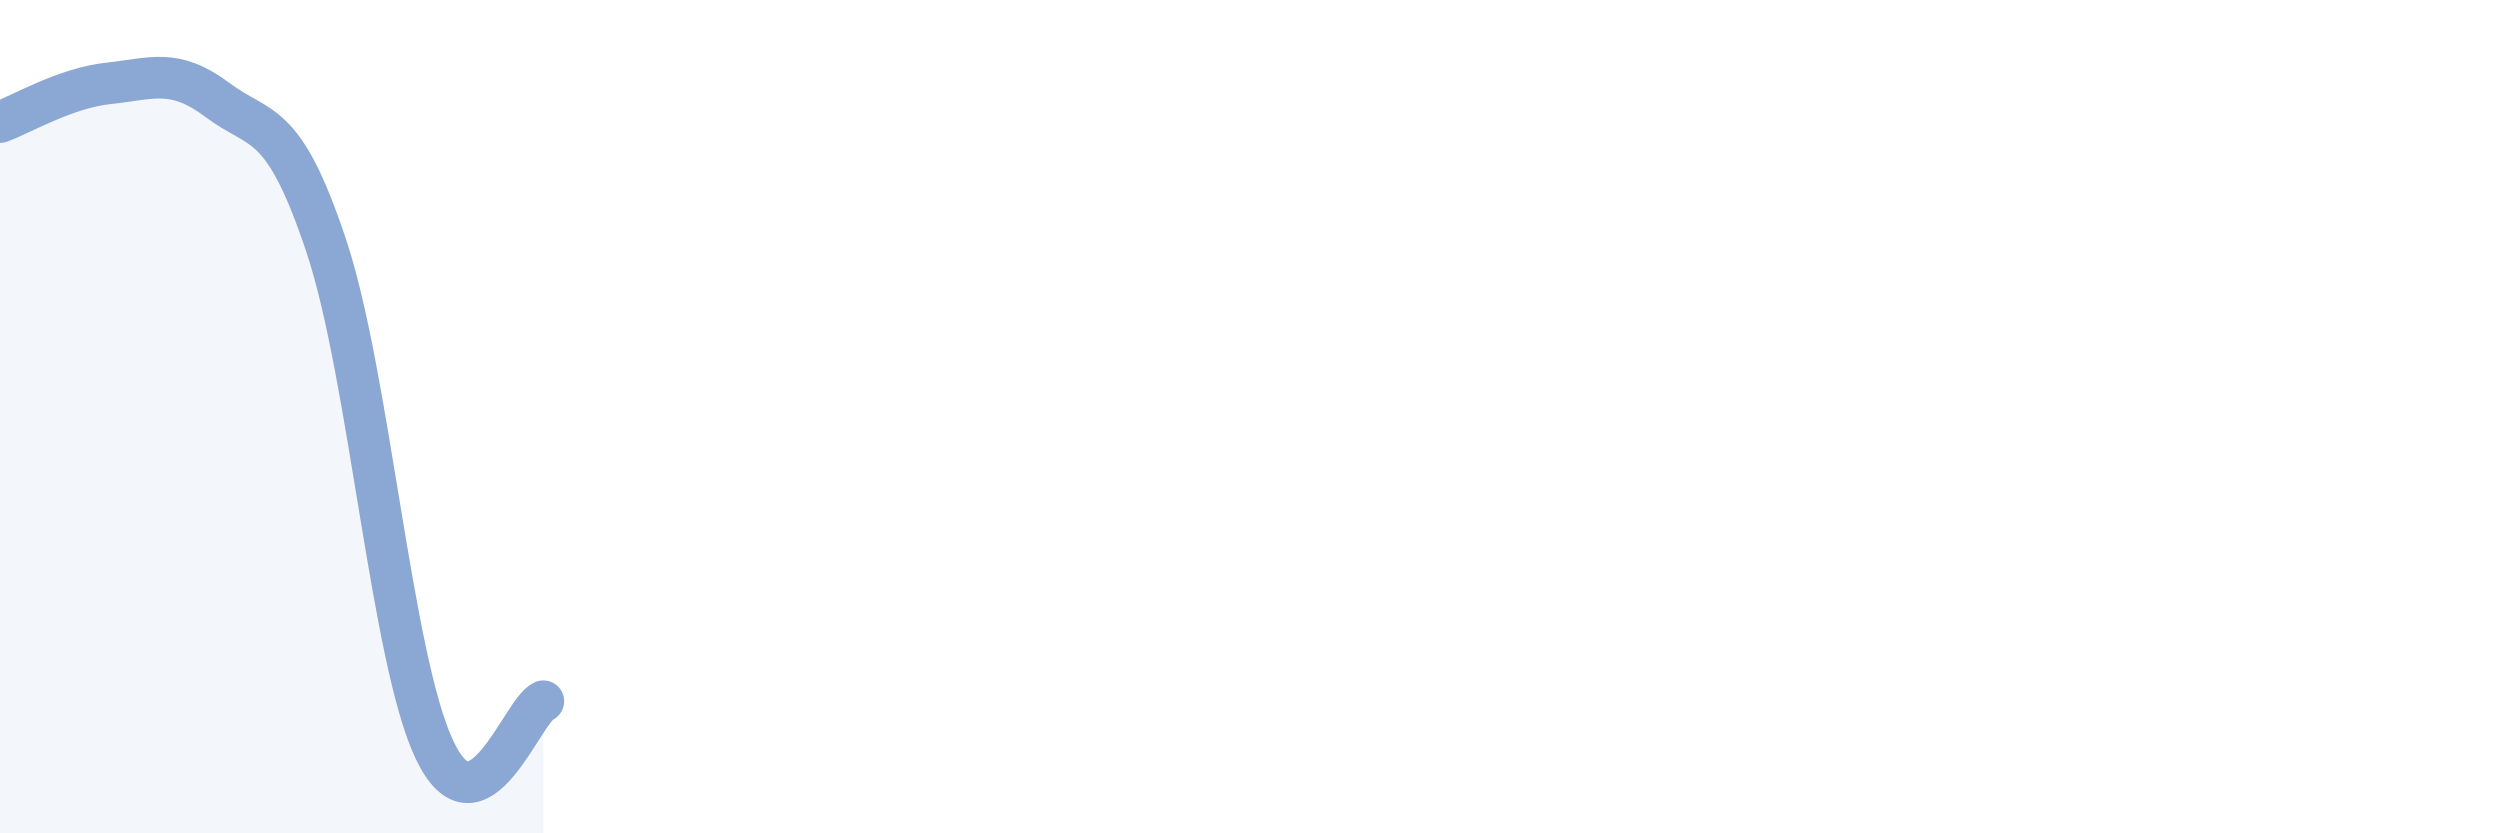 
    <svg width="60" height="20" viewBox="0 0 60 20" xmlns="http://www.w3.org/2000/svg">
      <path
        d="M 0,2.93 C 0.52,2.74 1.57,2.11 2.61,2 C 3.65,1.89 4.18,1.62 5.22,2.4 C 6.26,3.18 6.79,2.78 7.83,5.9 C 8.87,9.02 9.39,15.81 10.43,18 C 11.47,20.19 12.52,17.06 13.04,16.83L13.04 20L0 20Z"
        fill="#8ba7d3"
        opacity="0.1"
        stroke-linecap="round"
        stroke-linejoin="round"
      />
      <path
        d="M 0,2.93 C 0.52,2.74 1.57,2.11 2.61,2 C 3.65,1.89 4.18,1.62 5.22,2.4 C 6.26,3.18 6.79,2.78 7.83,5.9 C 8.87,9.02 9.39,15.81 10.43,18 C 11.47,20.19 12.52,17.06 13.04,16.83"
        stroke="#8ba7d3"
        stroke-width="1"
        fill="none"
        stroke-linecap="round"
        stroke-linejoin="round"
      />
    </svg>
  